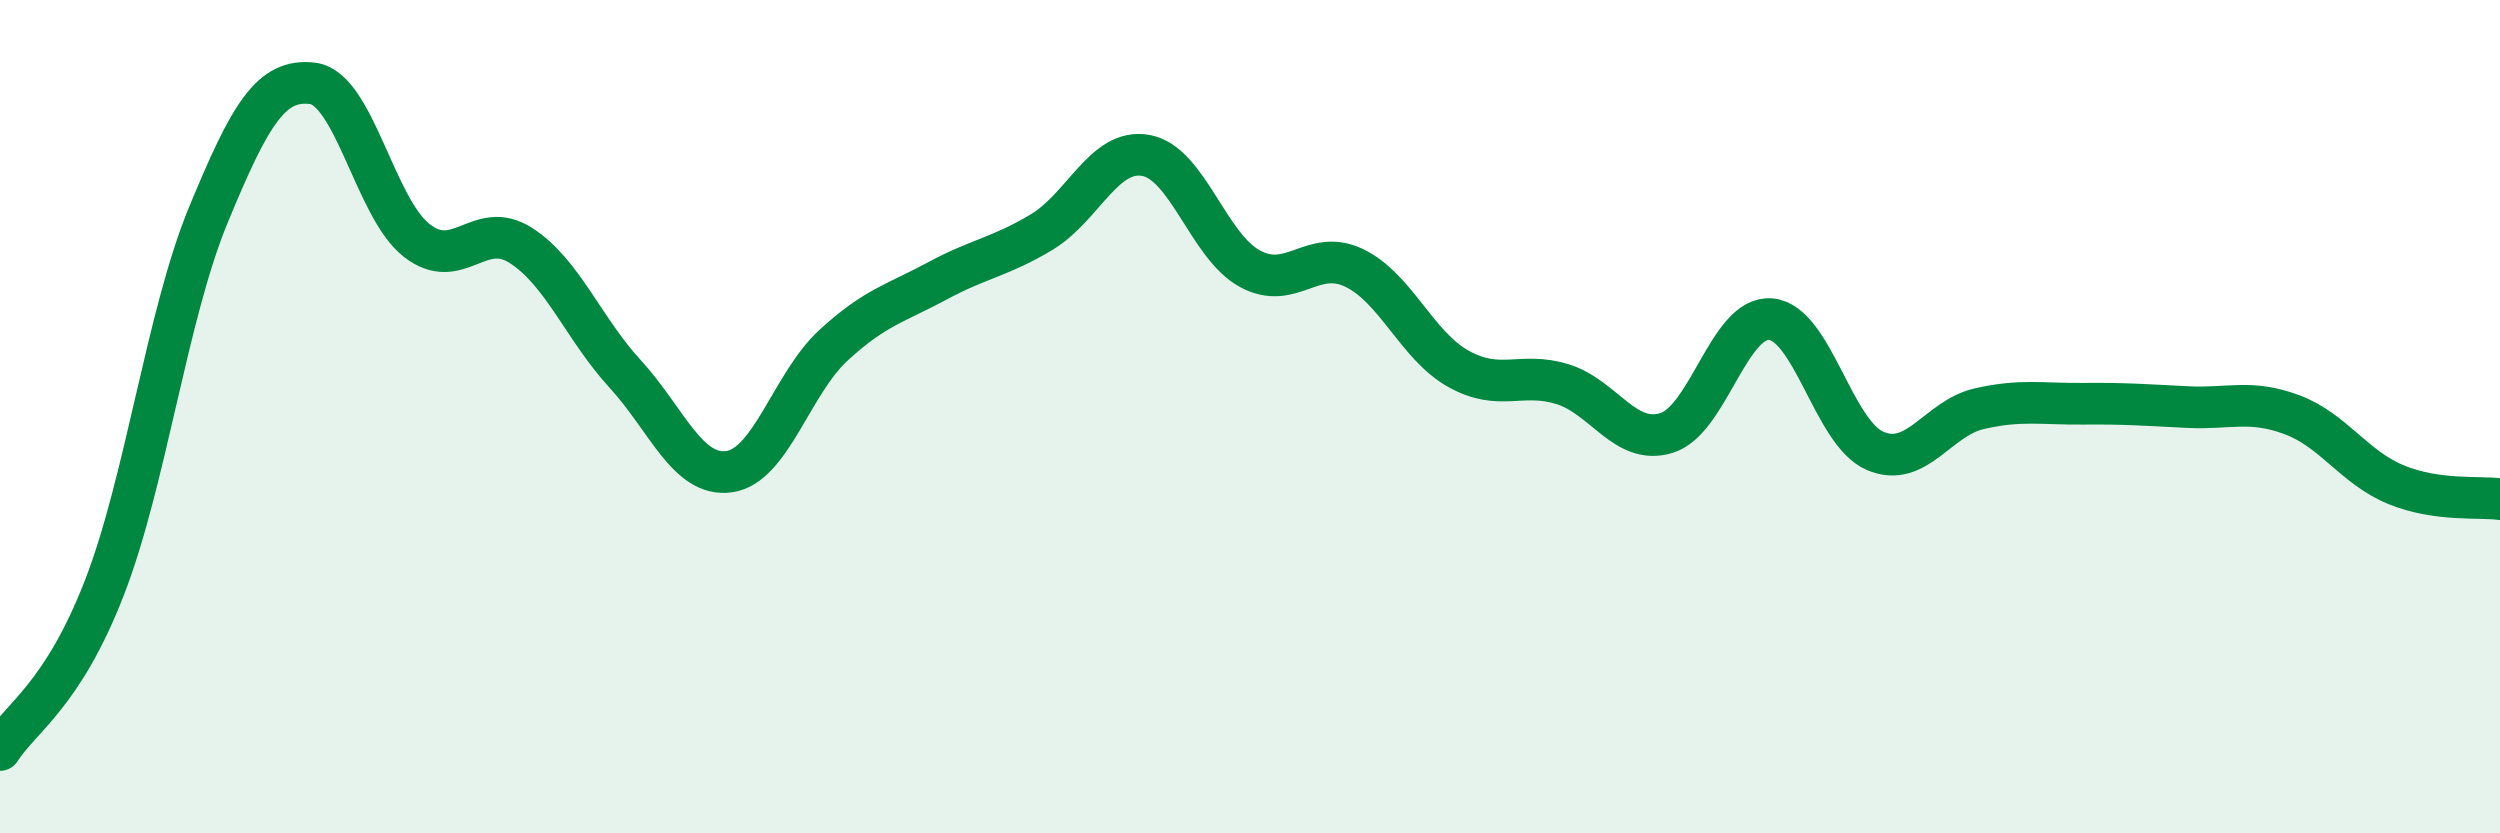 
    <svg width="60" height="20" viewBox="0 0 60 20" xmlns="http://www.w3.org/2000/svg">
      <path
        d="M 0,18 C 0.5,17.22 1.5,16.69 2.5,14.12 C 3.5,11.55 4,7.58 5,5.16 C 6,2.74 6.5,1.88 7.5,2 C 8.5,2.12 9,4.99 10,5.77 C 11,6.55 11.5,5.25 12.5,5.89 C 13.5,6.53 14,7.88 15,8.97 C 16,10.06 16.5,11.46 17.5,11.32 C 18.5,11.18 19,9.21 20,8.29 C 21,7.37 21.5,7.28 22.5,6.74 C 23.5,6.2 24,6.17 25,5.57 C 26,4.97 26.5,3.55 27.5,3.73 C 28.5,3.91 29,5.91 30,6.45 C 31,6.99 31.5,5.95 32.5,6.43 C 33.5,6.91 34,8.29 35,8.85 C 36,9.41 36.5,8.91 37.5,9.22 C 38.5,9.53 39,10.7 40,10.39 C 41,10.08 41.5,7.57 42.5,7.66 C 43.5,7.75 44,10.39 45,10.82 C 46,11.25 46.5,10.04 47.5,9.81 C 48.5,9.58 49,9.7 50,9.69 C 51,9.68 51.5,9.72 52.5,9.77 C 53.5,9.82 54,9.58 55,9.95 C 56,10.32 56.5,11.22 57.5,11.63 C 58.5,12.04 59.5,11.91 60,11.98L60 20L0 20Z"
        fill="#008740"
        opacity="0.1"
        stroke-linecap="round"
        stroke-linejoin="round"
      />
      <path
        d="M 0,18 C 0.5,17.22 1.5,16.69 2.5,14.12 C 3.5,11.55 4,7.58 5,5.16 C 6,2.74 6.5,1.88 7.5,2 C 8.5,2.12 9,4.99 10,5.77 C 11,6.55 11.5,5.25 12.5,5.89 C 13.5,6.53 14,7.88 15,8.97 C 16,10.06 16.5,11.46 17.5,11.32 C 18.5,11.18 19,9.21 20,8.29 C 21,7.37 21.5,7.28 22.5,6.74 C 23.5,6.2 24,6.17 25,5.57 C 26,4.97 26.5,3.55 27.5,3.73 C 28.5,3.91 29,5.91 30,6.45 C 31,6.99 31.5,5.95 32.5,6.43 C 33.5,6.91 34,8.29 35,8.85 C 36,9.41 36.5,8.91 37.5,9.22 C 38.5,9.53 39,10.7 40,10.39 C 41,10.08 41.5,7.57 42.5,7.66 C 43.5,7.75 44,10.39 45,10.82 C 46,11.25 46.5,10.04 47.5,9.81 C 48.5,9.58 49,9.7 50,9.69 C 51,9.68 51.5,9.72 52.5,9.77 C 53.5,9.82 54,9.58 55,9.95 C 56,10.32 56.5,11.22 57.5,11.63 C 58.5,12.04 59.5,11.91 60,11.98"
        stroke="#008740"
        stroke-width="1"
        fill="none"
        stroke-linecap="round"
        stroke-linejoin="round"
      />
    </svg>
  